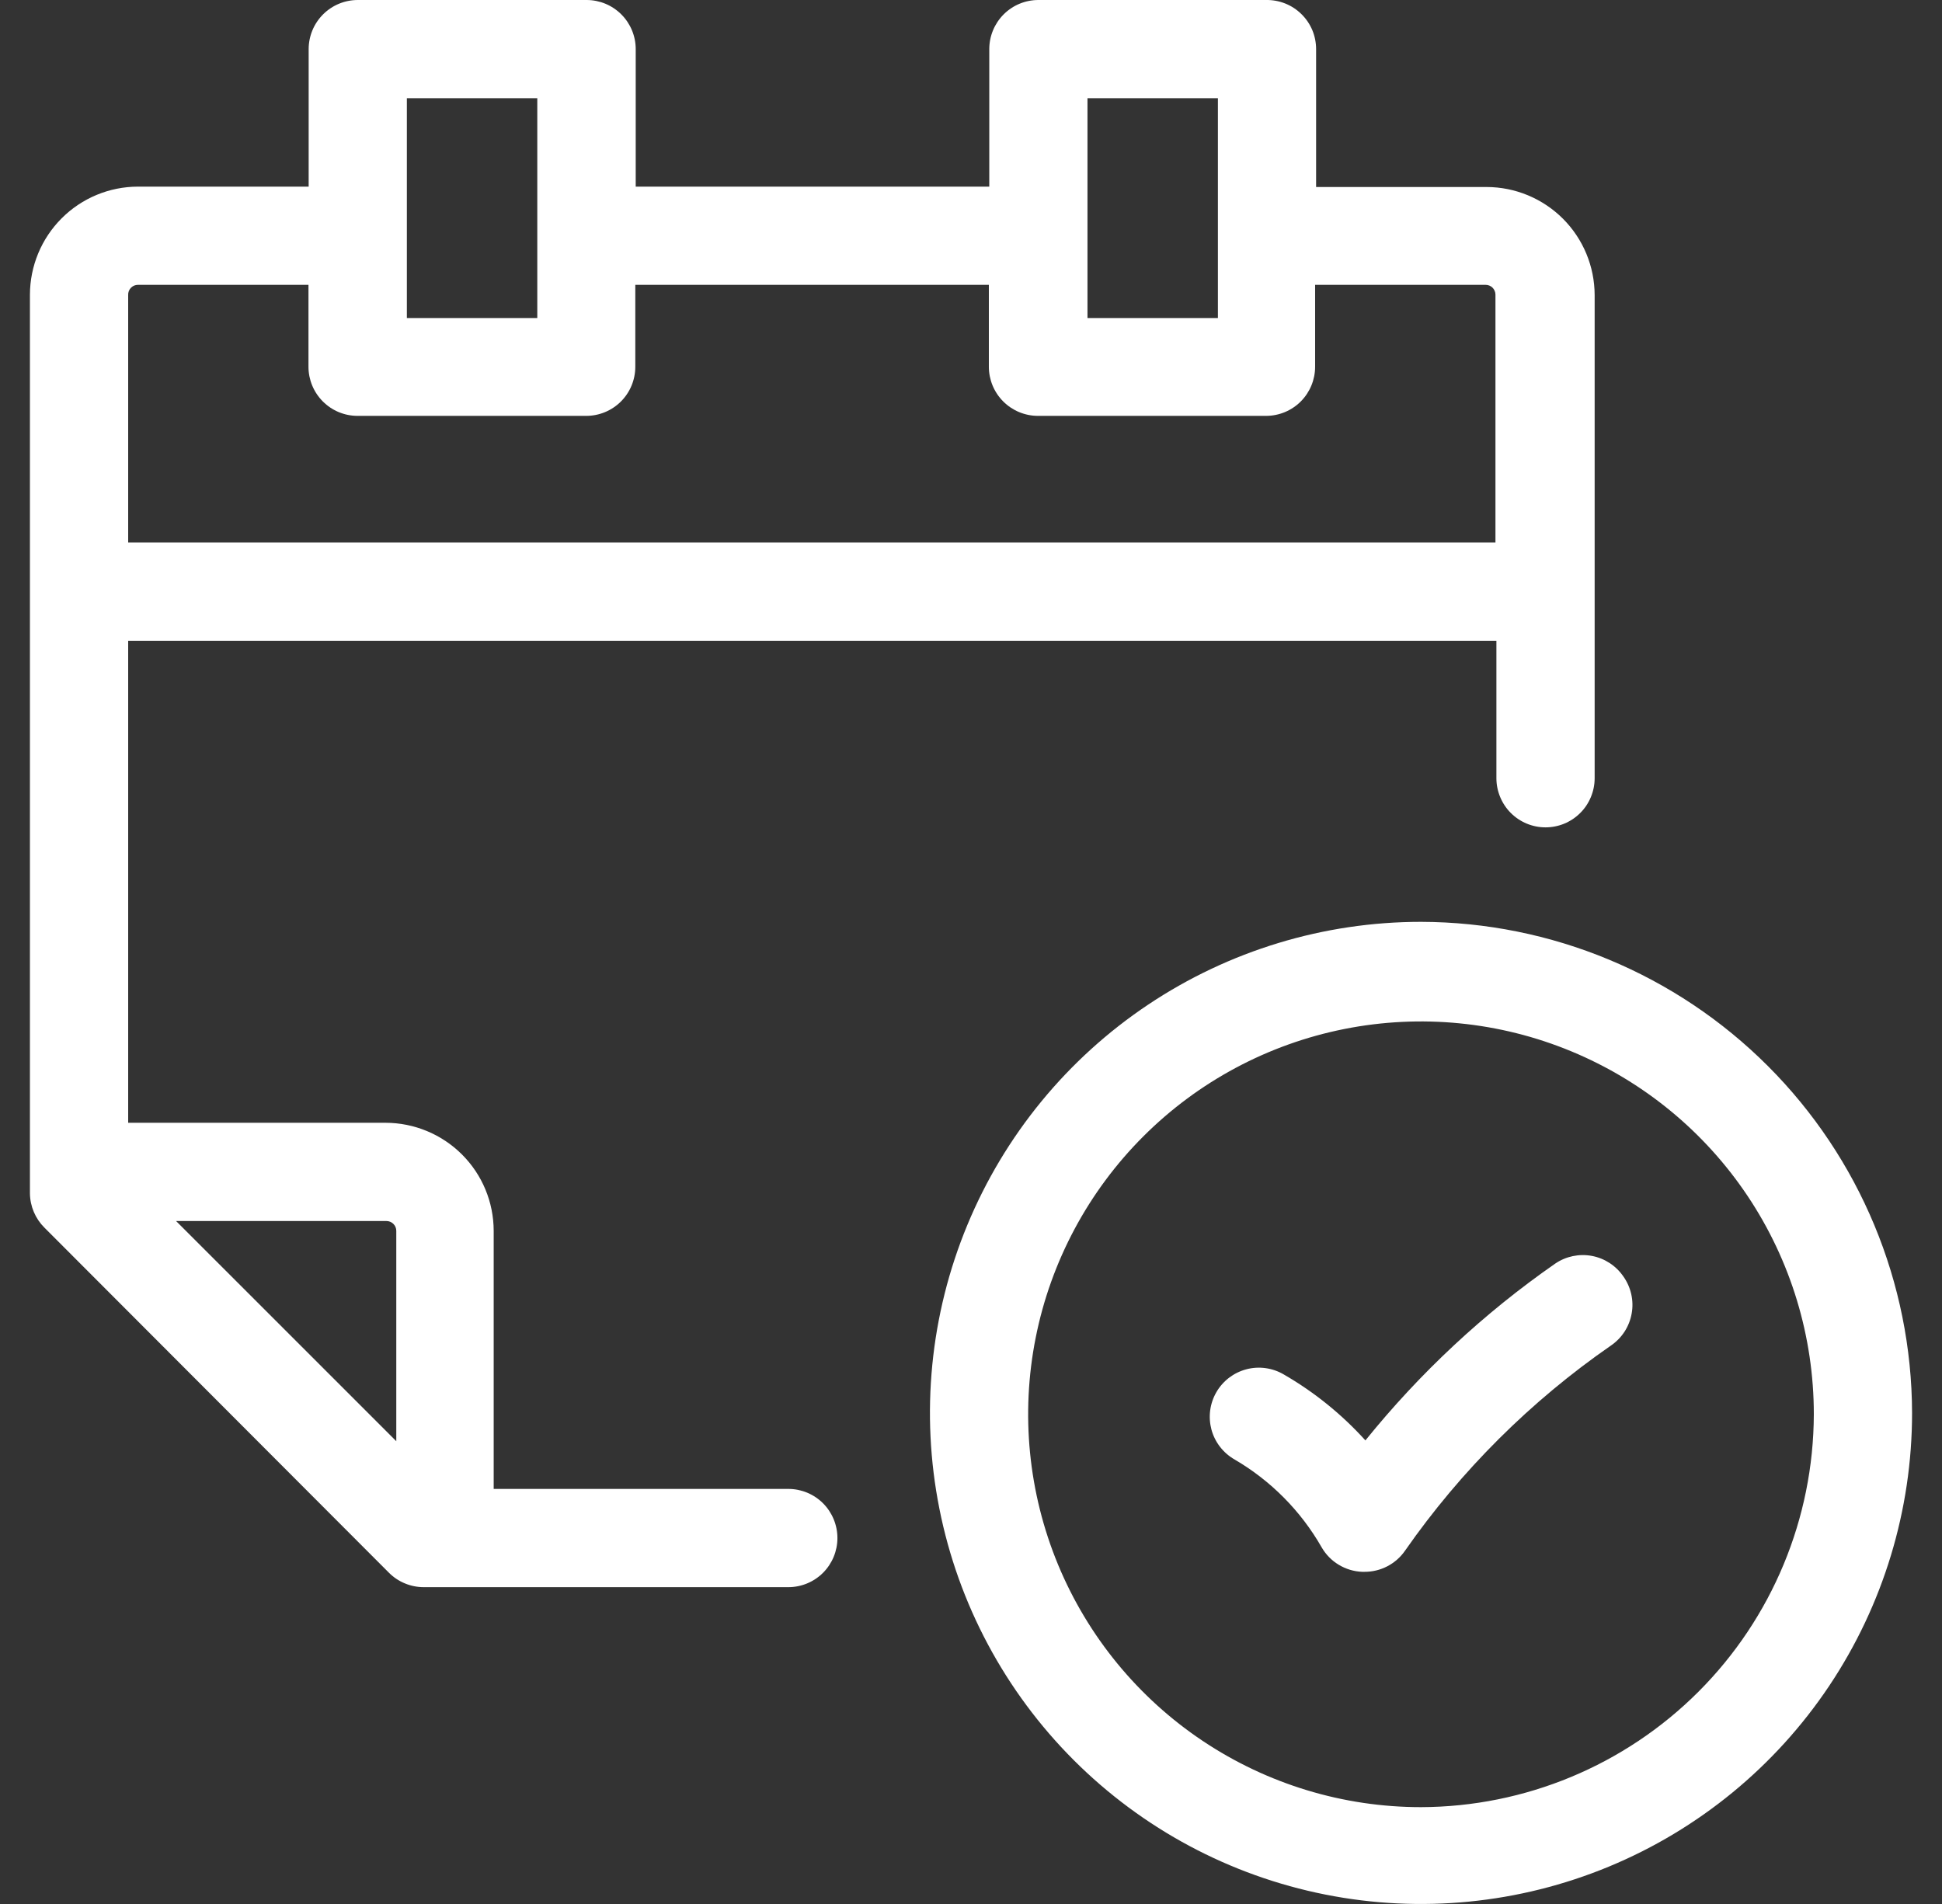 <svg width="51" height="50" viewBox="0 0 51 50" fill="none" xmlns="http://www.w3.org/2000/svg">
<rect x="0" y="0" width="51" height="50" fill="#333333" stroke="none"/>
<path d="M37.318 24.208C34.767 24.208 32.274 24.965 30.153 26.382C28.032 27.799 26.38 29.813 25.404 32.169C24.427 34.526 24.172 37.118 24.67 39.62C25.167 42.122 26.395 44.419 28.199 46.223C30.003 48.026 32.3 49.255 34.802 49.752C37.303 50.25 39.896 49.994 42.253 49.018C44.609 48.042 46.623 46.389 48.04 44.269C49.457 42.148 50.214 39.655 50.214 37.104C50.205 33.687 48.844 30.411 46.427 27.994C44.011 25.578 40.735 24.216 37.318 24.208ZM37.318 47.457C35.277 47.457 33.283 46.852 31.586 45.718C29.89 44.585 28.567 42.973 27.786 41.088C27.006 39.203 26.801 37.129 27.199 35.128C27.597 33.126 28.58 31.288 30.023 29.845C31.465 28.402 33.304 27.42 35.305 27.022C37.306 26.624 39.381 26.828 41.266 27.609C43.151 28.39 44.762 29.712 45.896 31.409C47.029 33.105 47.634 35.1 47.634 37.14C47.626 39.874 46.537 42.493 44.604 44.426C42.671 46.359 40.051 47.449 37.318 47.457ZM10.216 41.303C10.336 41.423 10.478 41.518 10.635 41.582C10.791 41.647 10.959 41.68 11.129 41.68H20.703C21.045 41.68 21.373 41.544 21.615 41.302C21.856 41.06 21.992 40.732 21.992 40.39C21.992 40.048 21.856 39.72 21.615 39.478C21.373 39.236 21.045 39.1 20.703 39.1H12.965V32.322C12.964 31.57 12.665 30.849 12.133 30.318C11.601 29.786 10.88 29.487 10.128 29.485H3.366V16.827H39.298V20.438C39.298 20.607 39.332 20.775 39.397 20.931C39.462 21.087 39.556 21.23 39.676 21.349C39.796 21.469 39.938 21.564 40.095 21.629C40.251 21.694 40.419 21.727 40.588 21.727C40.757 21.727 40.925 21.694 41.082 21.629C41.238 21.564 41.38 21.469 41.5 21.349C41.62 21.23 41.715 21.087 41.779 20.931C41.844 20.775 41.878 20.607 41.878 20.438V7.748C41.876 6.996 41.577 6.275 41.045 5.743C40.513 5.212 39.793 4.912 39.041 4.911H34.563V1.29C34.563 1.118 34.529 0.948 34.463 0.79C34.396 0.632 34.299 0.489 34.176 0.369C34.054 0.249 33.909 0.154 33.749 0.091C33.59 0.028 33.419 -0.003 33.248 0H27.269C26.927 0 26.599 0.136 26.357 0.378C26.116 0.62 25.98 0.948 25.98 1.29V4.901H16.695V1.29C16.695 0.948 16.559 0.62 16.317 0.378C16.075 0.136 15.747 0 15.405 0H9.396C9.054 0 8.726 0.136 8.484 0.378C8.242 0.62 8.106 0.948 8.106 1.29V4.901H3.623C2.871 4.902 2.151 5.201 1.619 5.733C1.087 6.265 0.788 6.986 0.786 7.738V31.342C0.791 31.68 0.928 32.002 1.168 32.24L10.216 41.303ZM10.407 32.322V37.847L4.624 32.065H10.149C10.217 32.065 10.283 32.092 10.331 32.14C10.38 32.188 10.407 32.254 10.407 32.322ZM28.559 2.579H31.984V8.352H28.559V2.579ZM10.685 2.579H14.11V8.352H10.685V2.579ZM3.623 7.48H8.101V9.631C8.101 9.973 8.237 10.301 8.479 10.543C8.72 10.785 9.048 10.921 9.39 10.921H15.395C15.737 10.921 16.065 10.785 16.307 10.543C16.549 10.301 16.684 9.973 16.684 9.631V7.48H25.969V9.631C25.969 9.973 26.105 10.301 26.347 10.543C26.589 10.785 26.917 10.921 27.259 10.921H33.248C33.59 10.921 33.918 10.785 34.16 10.543C34.401 10.301 34.537 9.973 34.537 9.631V7.48H39.015C39.083 7.48 39.149 7.507 39.197 7.555C39.245 7.604 39.273 7.669 39.273 7.738V14.248H3.366V7.748C3.364 7.713 3.37 7.679 3.382 7.646C3.394 7.614 3.413 7.584 3.437 7.559C3.461 7.534 3.49 7.514 3.522 7.5C3.554 7.487 3.589 7.48 3.623 7.48ZM42.631 33.519C42.731 33.659 42.801 33.817 42.839 33.985C42.877 34.153 42.881 34.326 42.85 34.495C42.82 34.664 42.756 34.826 42.663 34.97C42.569 35.114 42.448 35.238 42.306 35.335C40.198 36.794 38.367 38.618 36.9 40.72C36.78 40.894 36.62 41.035 36.433 41.132C36.246 41.229 36.038 41.279 35.827 41.277H35.77C35.553 41.268 35.342 41.204 35.156 41.091C34.97 40.979 34.816 40.821 34.708 40.633C34.161 39.677 33.373 38.882 32.422 38.327C32.275 38.243 32.145 38.13 32.041 37.996C31.936 37.861 31.86 37.708 31.815 37.544C31.771 37.379 31.759 37.208 31.781 37.039C31.803 36.871 31.858 36.708 31.943 36.561C32.028 36.413 32.141 36.285 32.276 36.181C32.412 36.078 32.566 36.002 32.73 35.959C32.895 35.915 33.066 35.905 33.234 35.928C33.403 35.951 33.565 36.007 33.712 36.093C34.513 36.555 35.237 37.14 35.858 37.826C37.291 36.051 38.968 34.487 40.841 33.184C41.123 32.991 41.47 32.919 41.805 32.981C42.141 33.044 42.438 33.238 42.631 33.519Z" fill="white"/>
</svg>
